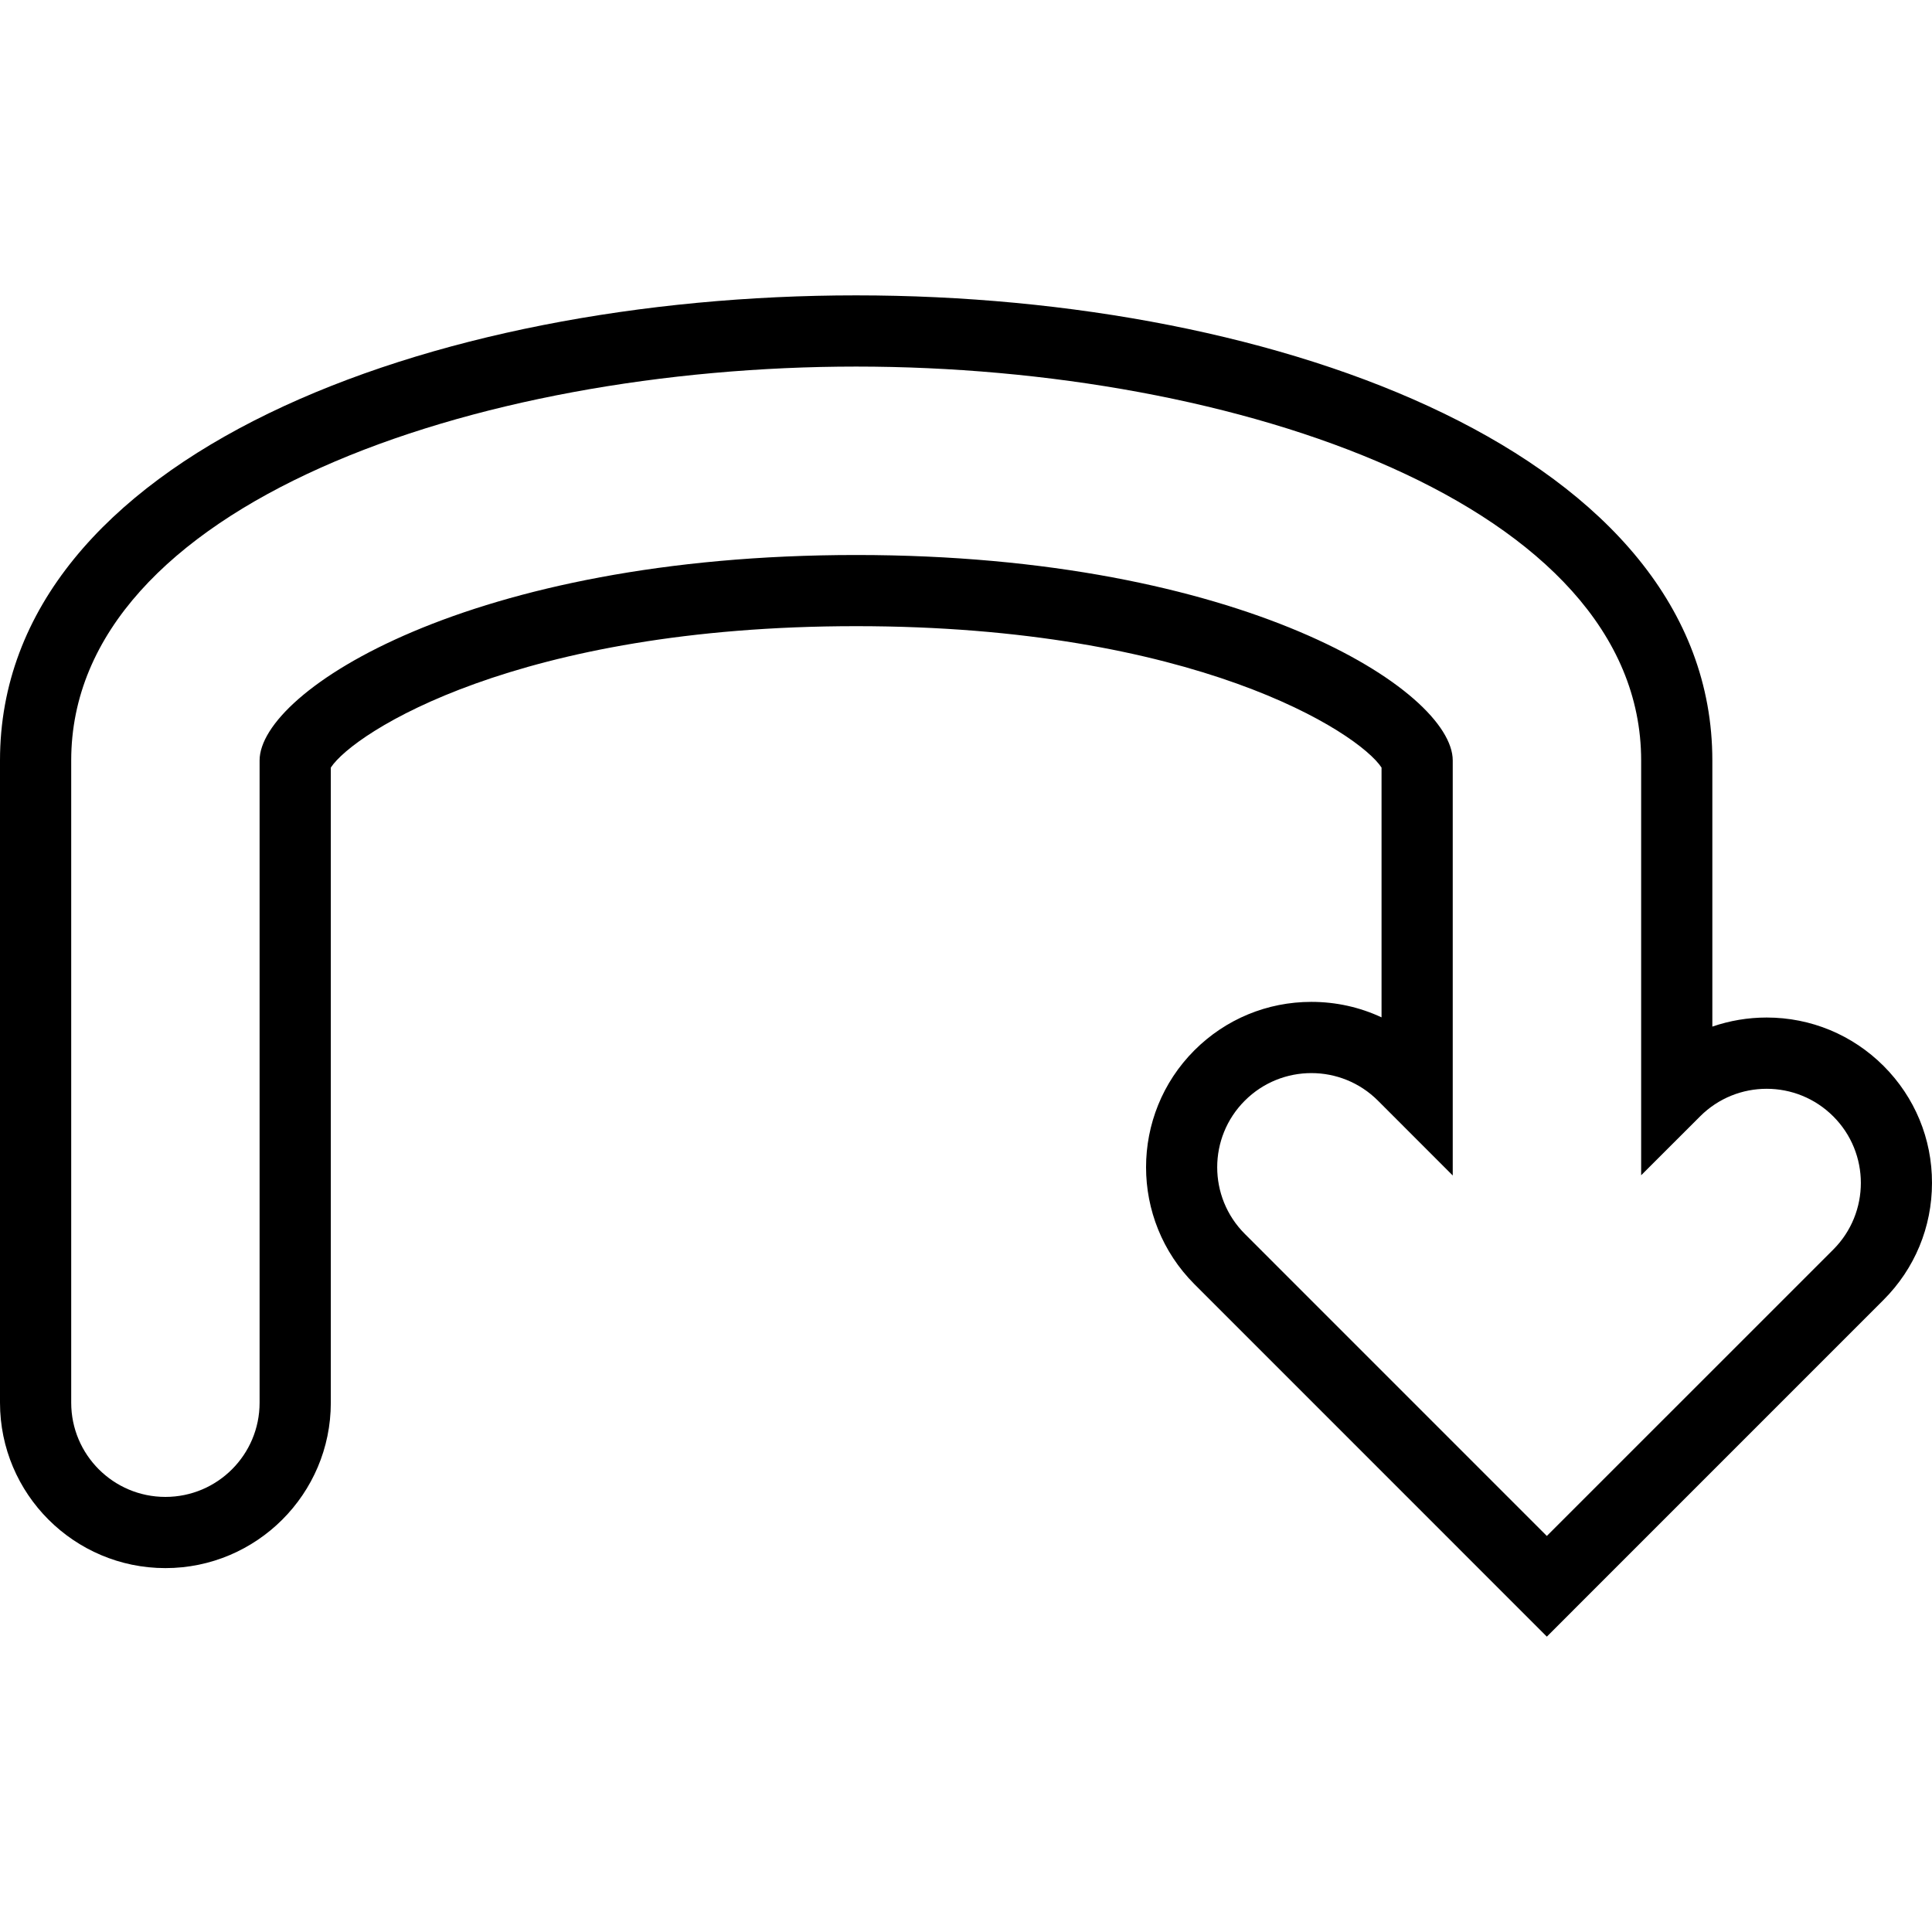 <?xml version="1.0" encoding="iso-8859-1"?>
<!-- Uploaded to: SVG Repo, www.svgrepo.com, Generator: SVG Repo Mixer Tools -->
<!DOCTYPE svg PUBLIC "-//W3C//DTD SVG 1.1//EN" "http://www.w3.org/Graphics/SVG/1.1/DTD/svg11.dtd">
<svg fill="#000000" version="1.1" id="Capa_1" xmlns="http://www.w3.org/2000/svg" xmlns:xlink="http://www.w3.org/1999/xlink" 
	 width="800px" height="800px" viewBox="0 0 273.435 273.435"
	 xml:space="preserve">
<g>
	<path d="M266.589,150.868c-4.419-4.414-10.304-6.858-16.556-6.858c-2.653,0-5.254,0.445-7.686,1.285v-37.668
		c0-43.207-60.955-65.824-121.177-65.824C60.955,41.802,0,64.419,0,107.626v90.9c0,12.911,10.502,23.407,23.41,23.407
		s23.41-10.496,23.41-23.407v-89.891c3.27-4.993,26.49-20.014,74.352-20.014c47.87,0,71.091,15.021,74.357,20.014v35.35
		c-3.074-1.436-6.438-2.191-9.932-2.191c-6.245,0-12.13,2.438-16.55,6.852c-9.127,9.133-9.127,23.971,0,33.104l49.876,49.883
		l47.654-47.66c4.419-4.42,6.857-10.305,6.857-16.55C273.446,161.171,271.002,155.287,266.589,150.868z M259.461,176.85
		l-31.062,31.057c-0.024,0.036-0.061,0.061-0.096,0.097l-9.38,9.379l-42.748-42.754c-5.206-5.212-5.206-13.643,0-18.85
		c5.206-5.206,13.643-5.206,18.849,0l10.581,10.587v-58.739c0-9.862-29.808-29.078-84.434-29.078S36.74,97.764,36.74,107.626v90.9
		c0,7.362-5.969,13.331-13.331,13.331c-7.359,0-13.331-5.969-13.331-13.331v-90.9c0-36.208,57.241-55.745,111.092-55.745
		c53.856,0,111.101,19.542,111.101,55.745v58.709l8.341-8.334c5.2-5.207,13.643-5.207,18.849,0
		C264.667,163.201,264.667,171.638,259.461,176.85z"/>
</g>
</svg>